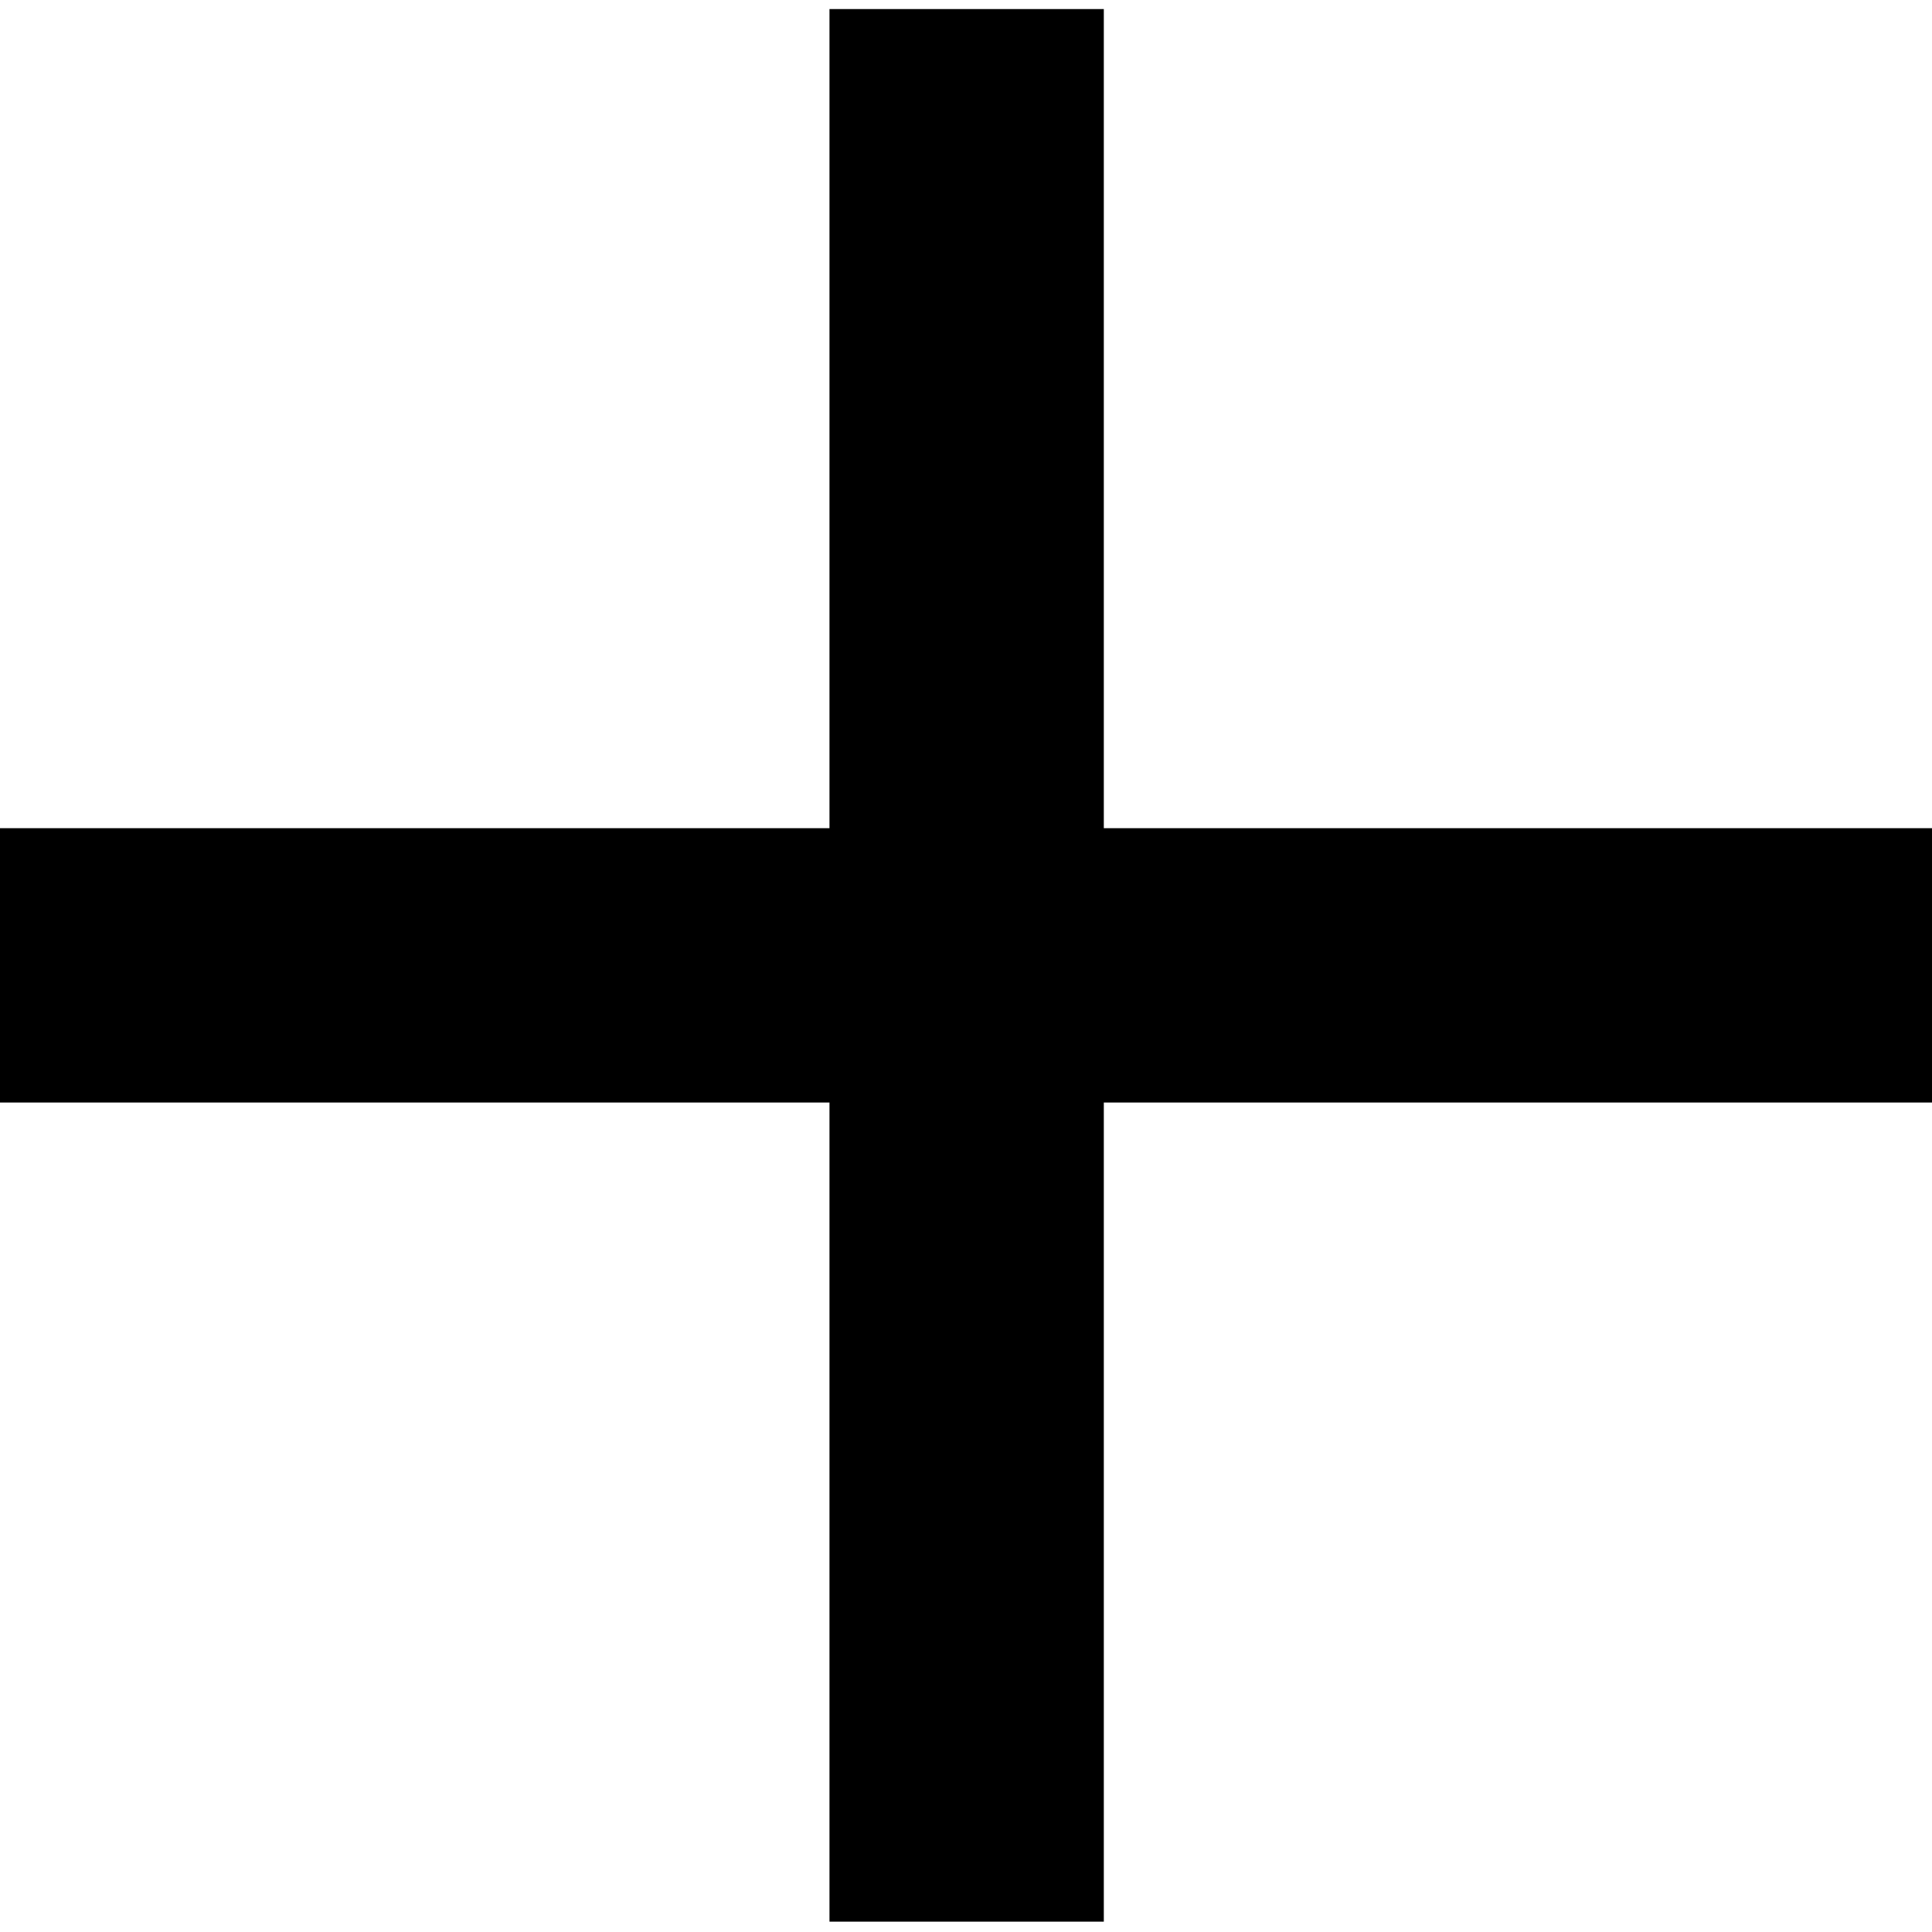 <?xml version="1.0" encoding="UTF-8"?><svg xmlns="http://www.w3.org/2000/svg" id="positive672e8155bdc9b" viewBox="0 0 14.93 14.79" aria-hidden="true" width="14px" height="14px"><defs><linearGradient class="cerosgradient" data-cerosgradient="true" id="CerosGradient_id3dae6ab53" gradientUnits="userSpaceOnUse" x1="50%" y1="100%" x2="50%" y2="0%"><stop offset="0%" stop-color="#d1d1d1"/><stop offset="100%" stop-color="#d1d1d1"/></linearGradient><linearGradient/></defs>
  <path d="M6.41,8.45H0v-2.12h6.41V0h2.12v6.33h6.41v2.12h-6.41v6.33h-2.12v-6.33Z"/>
</svg>